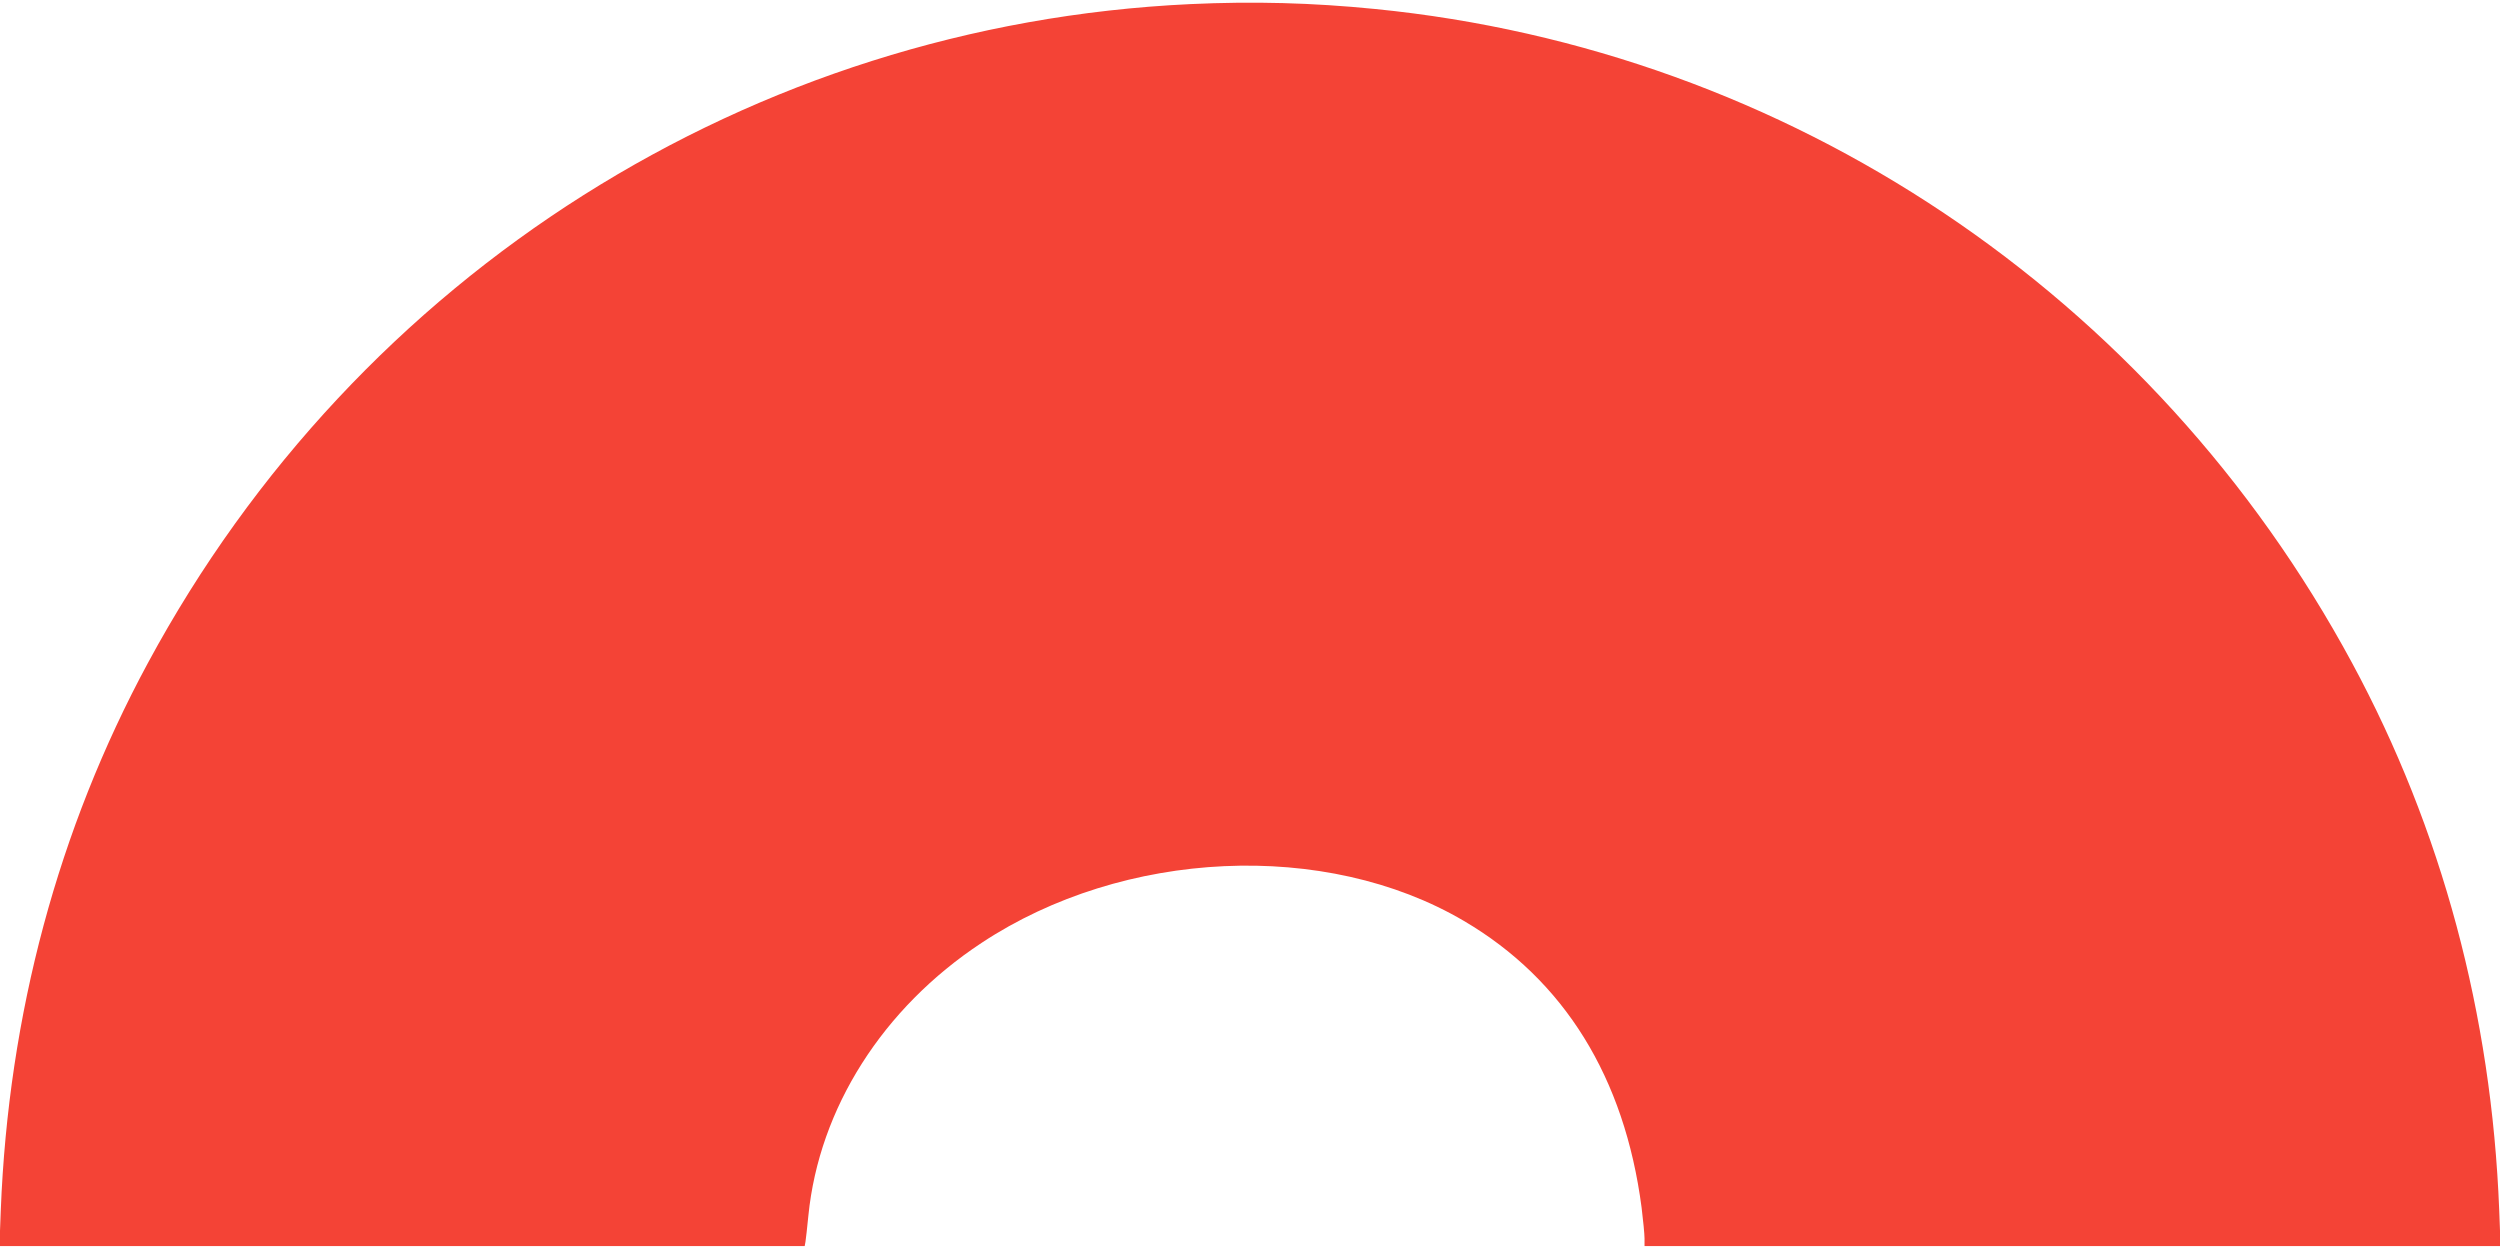 <?xml version="1.0" standalone="no"?>
<!DOCTYPE svg PUBLIC "-//W3C//DTD SVG 20010904//EN"
 "http://www.w3.org/TR/2001/REC-SVG-20010904/DTD/svg10.dtd">
<svg version="1.0" xmlns="http://www.w3.org/2000/svg"
 width="1280pt" height="640pt" viewBox="0 0 1280 640"
 preserveAspectRatio="xMidYMid meet">
<g transform="translate(0,640) scale(0.1,-0.1)"
fill="#f44336" stroke="none">
<path d="M6095 6379 c-2246 -105 -4262 -1379 -5338 -3374 -459 -850 -714
-1799 -753 -2802 l-7 -183 2061 0 2062 0 4 22 c2 13 9 73 15 135 55 548 380
1061 886 1395 728 482 1763 529 2470 113 514 -302 823 -802 910 -1468 8 -65
15 -136 15 -158 l0 -39 2191 0 2192 0 -7 183 c-39 1003 -294 1952 -753 2802
-1019 1889 -2887 3139 -5003 3349 -321 32 -622 40 -945 25z"/>
</g>
</svg>
